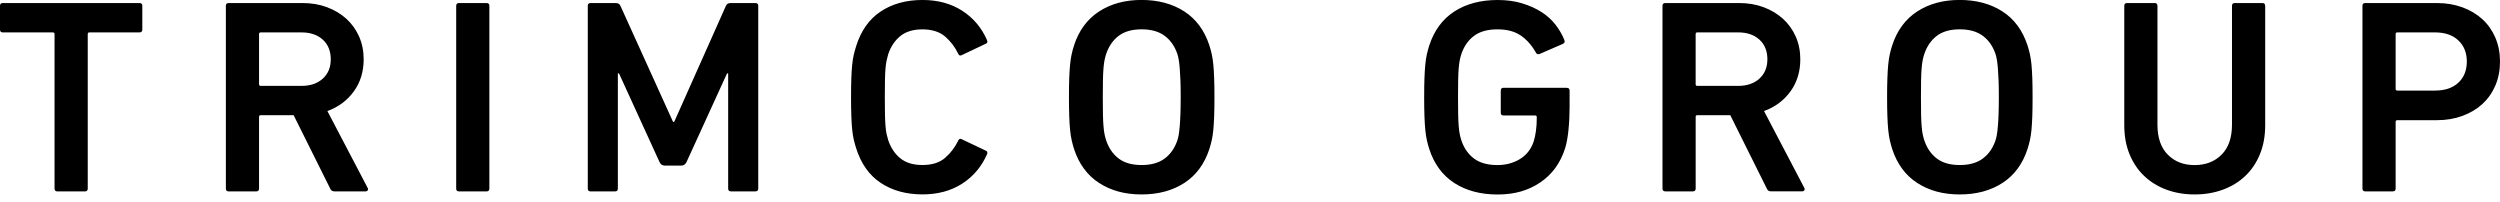 <svg width="210" height="17" viewBox="0 0 210 17" fill="none" xmlns="http://www.w3.org/2000/svg">
    <g clip-path="url(#clip0_940_16929)">
        <path
            d="M11.954 0.489V2.489C11.954 2.643 11.875 2.722 11.718 2.722H7.512C7.419 2.722 7.37 2.768 7.37 2.862V15.845C7.37 15.999 7.29 16.078 7.133 16.078H4.819C4.662 16.078 4.582 15.999 4.582 15.845V2.862C4.582 2.768 4.535 2.722 4.439 2.722H0.236C0.08 2.722 0 2.646 0 2.489V0.489C0 0.334 0.077 0.256 0.236 0.256H11.718C11.875 0.256 11.954 0.334 11.954 0.489ZM30.878 15.773C30.924 15.852 30.929 15.921 30.889 15.983C30.849 16.045 30.791 16.075 30.711 16.075H28.09C27.917 16.075 27.798 15.997 27.737 15.842L24.666 9.677H21.903C21.807 9.677 21.76 9.723 21.76 9.818V15.845C21.76 15.999 21.68 16.078 21.523 16.078H19.209C19.052 16.078 18.973 15.999 18.973 15.845V0.489C18.973 0.334 19.052 0.256 19.209 0.256H25.422C26.162 0.256 26.843 0.371 27.465 0.604C28.088 0.837 28.626 1.159 29.085 1.569C29.541 1.982 29.899 2.478 30.159 3.058C30.419 3.641 30.548 4.28 30.548 4.978C30.548 6.018 30.274 6.916 29.721 7.677C29.172 8.437 28.43 8.988 27.501 9.329L30.878 15.773ZM27.11 6.608C27.559 6.204 27.784 5.663 27.784 4.978C27.784 4.294 27.559 3.729 27.11 3.326C26.66 2.922 26.066 2.722 25.326 2.722H21.903C21.807 2.722 21.76 2.768 21.76 2.862V7.073C21.76 7.165 21.807 7.214 21.903 7.214H25.326C26.066 7.214 26.66 7.013 27.11 6.61V6.608ZM40.871 0.256H38.556C38.399 0.256 38.32 0.334 38.32 0.489V15.845C38.32 15.999 38.397 16.078 38.556 16.078H40.871C41.027 16.078 41.107 15.999 41.107 15.845V0.489C41.107 0.334 41.03 0.256 40.871 0.256ZM63.457 0.256H61.378C61.175 0.256 61.039 0.334 60.978 0.489L56.632 10.237H56.536L52.116 0.489C52.052 0.334 51.919 0.256 51.713 0.256H49.609C49.452 0.256 49.373 0.334 49.373 0.489V15.845C49.373 15.999 49.45 16.078 49.609 16.078H51.664C51.821 16.078 51.9 15.999 51.9 15.845V6.165H51.996L55.399 13.609C55.493 13.812 55.642 13.911 55.848 13.911H57.22C57.423 13.911 57.573 13.81 57.669 13.609L61.072 6.165H61.166V15.842C61.166 15.997 61.245 16.075 61.402 16.075H63.457C63.613 16.075 63.693 15.997 63.693 15.842V0.489C63.693 0.334 63.613 0.256 63.457 0.256ZM74.383 5.734C74.407 5.462 74.439 5.241 74.477 5.07C74.517 4.9 74.561 4.729 74.608 4.559C74.828 3.906 75.172 3.395 75.635 3.024C76.099 2.65 76.719 2.466 77.491 2.466C78.263 2.466 78.928 2.669 79.391 3.07C79.855 3.473 80.222 3.955 80.489 4.513C80.552 4.667 80.655 4.706 80.796 4.628L82.804 3.674C82.93 3.628 82.97 3.533 82.921 3.395C82.464 2.339 81.767 1.51 80.831 0.906C79.895 0.302 78.778 -0.002 77.489 -0.002C76.118 -0.002 74.95 0.32 73.981 0.963C73.012 1.606 72.322 2.581 71.914 3.883C71.835 4.132 71.769 4.377 71.713 4.616C71.657 4.858 71.615 5.137 71.582 5.453C71.549 5.771 71.526 6.147 71.512 6.582C71.495 7.015 71.488 7.543 71.488 8.163C71.488 8.783 71.495 9.332 71.512 9.758C71.526 10.184 71.552 10.558 71.582 10.873C71.615 11.191 71.657 11.47 71.713 11.71C71.769 11.95 71.835 12.194 71.914 12.443C72.324 13.745 73.012 14.72 73.981 15.363C74.95 16.006 76.118 16.329 77.489 16.329C78.781 16.329 79.895 16.027 80.831 15.421C81.767 14.817 82.464 13.985 82.921 12.932C82.968 12.793 82.928 12.699 82.804 12.653L80.796 11.699C80.655 11.62 80.552 11.659 80.489 11.814C80.222 12.371 79.855 12.853 79.391 13.257C78.928 13.66 78.294 13.86 77.491 13.86C76.689 13.86 76.101 13.674 75.635 13.303C75.172 12.929 74.828 12.418 74.608 11.768C74.561 11.613 74.517 11.445 74.477 11.268C74.437 11.09 74.407 10.864 74.383 10.592C74.36 10.32 74.344 9.995 74.337 9.615C74.327 9.235 74.325 8.751 74.325 8.161C74.325 7.571 74.327 7.105 74.337 6.718C74.344 6.331 74.36 6.001 74.383 5.729V5.734ZM101.989 6.571C102.006 7.013 102.013 7.543 102.013 8.163C102.013 8.783 102.006 9.316 101.989 9.758C101.973 10.2 101.949 10.583 101.919 10.91C101.886 11.235 101.844 11.523 101.788 11.772C101.732 12.021 101.666 12.268 101.587 12.517C101.177 13.773 100.475 14.725 99.483 15.368C98.49 16.011 97.295 16.333 95.891 16.333C94.486 16.333 93.316 16.011 92.324 15.368C91.332 14.725 90.632 13.773 90.22 12.517C90.14 12.27 90.075 12.021 90.019 11.772C89.963 11.526 89.92 11.238 89.888 10.91C89.855 10.585 89.832 10.2 89.815 9.758C89.799 9.316 89.792 8.785 89.792 8.163C89.792 7.541 89.799 7.011 89.815 6.571C89.832 6.128 89.855 5.746 89.888 5.418C89.918 5.093 89.963 4.805 90.019 4.556C90.073 4.31 90.14 4.061 90.22 3.812C90.629 2.556 91.332 1.606 92.324 0.961C93.316 0.318 94.505 -0.005 95.891 -0.005C97.276 -0.005 98.49 0.318 99.483 0.961C100.475 1.604 101.175 2.556 101.587 3.812C101.666 4.061 101.732 4.307 101.788 4.556C101.842 4.805 101.886 5.091 101.919 5.418C101.949 5.743 101.973 6.128 101.989 6.571ZM99.179 8.163C99.179 7.605 99.171 7.128 99.155 6.732C99.139 6.336 99.12 5.999 99.097 5.72C99.073 5.441 99.045 5.209 99.015 5.022C98.982 4.835 98.942 4.672 98.898 4.533C98.675 3.881 98.322 3.374 97.833 3.01C97.344 2.646 96.7 2.464 95.895 2.464C95.09 2.464 94.451 2.646 93.969 3.01C93.489 3.374 93.138 3.883 92.918 4.533C92.871 4.672 92.827 4.835 92.787 5.022C92.748 5.209 92.717 5.441 92.694 5.72C92.67 5.999 92.654 6.338 92.647 6.732C92.64 7.128 92.635 7.603 92.635 8.163C92.635 8.723 92.64 9.198 92.647 9.594C92.654 9.991 92.67 10.327 92.694 10.606C92.717 10.885 92.748 11.118 92.787 11.305C92.827 11.491 92.869 11.652 92.918 11.793C93.138 12.445 93.489 12.952 93.969 13.316C94.449 13.681 95.092 13.863 95.895 13.863C96.698 13.863 97.344 13.681 97.833 13.316C98.322 12.952 98.675 12.445 98.898 11.793C98.945 11.652 98.984 11.491 99.015 11.305C99.045 11.118 99.073 10.885 99.097 10.606C99.12 10.327 99.141 9.991 99.155 9.594C99.169 9.198 99.179 8.723 99.179 8.163ZM131.615 7.373H126.3C126.143 7.373 126.064 7.451 126.064 7.605V9.468C126.064 9.622 126.141 9.7 126.3 9.7H128.947C129.04 9.7 129.09 9.746 129.09 9.841C129.09 10.29 129.066 10.682 129.017 11.016C128.97 11.351 128.907 11.641 128.828 11.888C128.608 12.54 128.221 13.031 127.669 13.365C127.119 13.699 126.487 13.865 125.78 13.865C124.961 13.865 124.308 13.683 123.819 13.319C123.33 12.955 122.977 12.448 122.757 11.795C122.71 11.655 122.666 11.493 122.626 11.307C122.586 11.12 122.556 10.887 122.532 10.608C122.509 10.33 122.492 9.993 122.485 9.597C122.478 9.2 122.474 8.726 122.474 8.165C122.474 7.605 122.478 7.131 122.485 6.734C122.492 6.338 122.509 6.001 122.532 5.723C122.556 5.444 122.586 5.211 122.626 5.024C122.666 4.838 122.708 4.674 122.757 4.536C122.977 3.883 123.333 3.376 123.819 3.012C124.308 2.648 124.961 2.466 125.78 2.466C126.6 2.466 127.213 2.634 127.718 2.966C128.221 3.3 128.654 3.784 129.017 4.42C129.08 4.545 129.183 4.584 129.324 4.536L131.308 3.674C131.432 3.595 131.465 3.487 131.402 3.349C131.229 2.915 130.983 2.491 130.669 2.081C130.353 1.671 129.96 1.314 129.487 1.012C129.015 0.71 128.472 0.466 127.856 0.279C127.243 0.092 126.557 -2.92938e-05 125.802 -2.92938e-05C124.369 -2.92938e-05 123.155 0.323 122.162 0.966C121.17 1.609 120.47 2.56 120.059 3.817C119.979 4.065 119.913 4.312 119.857 4.561C119.801 4.81 119.759 5.096 119.726 5.423C119.693 5.748 119.67 6.133 119.654 6.575C119.637 7.018 119.63 7.548 119.63 8.168C119.63 8.788 119.637 9.32 119.654 9.763C119.67 10.205 119.693 10.588 119.726 10.915C119.757 11.24 119.801 11.528 119.857 11.777C119.911 12.026 119.979 12.272 120.059 12.521C120.468 13.777 121.17 14.729 122.162 15.372C123.155 16.015 124.367 16.338 125.802 16.338C127.236 16.338 128.381 15.999 129.38 15.326C130.379 14.651 131.077 13.694 131.47 12.452C131.596 12.049 131.69 11.533 131.753 10.906C131.816 10.279 131.846 9.638 131.846 8.986V7.612C131.846 7.458 131.767 7.38 131.61 7.38L131.615 7.373ZM151.554 15.771C151.601 15.849 151.605 15.918 151.566 15.981C151.526 16.043 151.467 16.073 151.39 16.073H148.767C148.593 16.073 148.474 15.995 148.413 15.84L145.343 9.675H142.579C142.485 9.675 142.436 9.721 142.436 9.816V15.842C142.436 15.997 142.357 16.075 142.2 16.075H139.885C139.729 16.075 139.649 15.997 139.649 15.842V0.489C139.649 0.334 139.726 0.256 139.885 0.256H146.099C146.838 0.256 147.519 0.371 148.142 0.604C148.764 0.837 149.305 1.159 149.761 1.569C150.218 1.982 150.576 2.478 150.835 3.058C151.095 3.641 151.226 4.28 151.226 4.978C151.226 6.018 150.95 6.916 150.4 7.677C149.848 8.437 149.108 8.988 148.179 9.329L151.556 15.773L151.554 15.771ZM147.786 6.605C148.235 6.202 148.46 5.66 148.46 4.976C148.46 4.291 148.235 3.727 147.786 3.323C147.337 2.92 146.742 2.72 146.003 2.72H142.577C142.483 2.72 142.434 2.766 142.434 2.86V7.073C142.434 7.165 142.481 7.214 142.577 7.214H146.003C146.742 7.214 147.337 7.013 147.786 6.61V6.605ZM170.714 6.571C170.73 7.013 170.737 7.543 170.737 8.163C170.737 8.783 170.73 9.316 170.714 9.758C170.697 10.2 170.674 10.583 170.644 10.91C170.611 11.235 170.569 11.523 170.513 11.772C170.456 12.021 170.391 12.268 170.311 12.517C169.902 13.773 169.2 14.725 168.207 15.368C167.215 16.011 166.019 16.333 164.615 16.333C163.211 16.333 162.041 16.011 161.048 15.368C160.056 14.725 159.356 13.773 158.945 12.517C158.865 12.27 158.799 12.021 158.743 11.772C158.687 11.526 158.645 11.238 158.612 10.91C158.579 10.585 158.556 10.2 158.54 9.758C158.523 9.316 158.516 8.785 158.516 8.163C158.516 7.541 158.523 7.011 158.54 6.571C158.556 6.128 158.579 5.746 158.612 5.418C158.643 5.093 158.687 4.805 158.743 4.556C158.797 4.31 158.865 4.061 158.945 3.812C159.354 2.556 160.056 1.606 161.048 0.961C162.041 0.318 163.23 -0.005 164.615 -0.005C166 -0.005 167.215 0.318 168.207 0.961C169.2 1.604 169.899 2.556 170.311 3.812C170.391 4.061 170.456 4.307 170.513 4.556C170.566 4.805 170.611 5.091 170.644 5.418C170.674 5.743 170.697 6.128 170.714 6.571ZM167.903 8.163C167.903 7.605 167.896 7.128 167.88 6.732C167.863 6.336 167.845 5.999 167.821 5.72C167.798 5.441 167.77 5.209 167.739 5.022C167.707 4.835 167.667 4.672 167.622 4.533C167.4 3.881 167.047 3.374 166.557 3.01C166.068 2.646 165.425 2.464 164.62 2.464C163.815 2.464 163.176 2.646 162.694 3.01C162.214 3.374 161.863 3.883 161.643 4.533C161.596 4.672 161.552 4.835 161.512 5.022C161.472 5.209 161.442 5.441 161.418 5.72C161.395 5.999 161.378 6.338 161.371 6.732C161.364 7.128 161.36 7.603 161.36 8.163C161.36 8.723 161.364 9.198 161.371 9.594C161.378 9.991 161.395 10.327 161.418 10.606C161.442 10.885 161.472 11.118 161.512 11.305C161.552 11.491 161.594 11.652 161.643 11.793C161.863 12.445 162.214 12.952 162.694 13.316C163.173 13.681 163.817 13.863 164.62 13.863C165.422 13.863 166.068 13.681 166.557 13.316C167.047 12.952 167.4 12.445 167.622 11.793C167.669 11.652 167.709 11.491 167.739 11.305C167.77 11.118 167.798 10.885 167.821 10.606C167.845 10.327 167.866 9.991 167.88 9.594C167.894 9.198 167.903 8.723 167.903 8.163ZM190.037 0.256H187.723C187.566 0.256 187.487 0.334 187.487 0.489V10.47C187.487 11.572 187.194 12.413 186.611 12.994C186.029 13.577 185.273 13.867 184.344 13.867C183.414 13.867 182.682 13.577 182.099 12.994C181.516 12.413 181.226 11.572 181.226 10.47V0.489C181.226 0.334 181.147 0.256 180.99 0.256H178.675C178.519 0.256 178.439 0.334 178.439 0.489V10.516C178.439 11.431 178.589 12.249 178.888 12.971C179.188 13.692 179.6 14.301 180.129 14.796C180.655 15.294 181.278 15.672 181.994 15.937C182.71 16.2 183.494 16.333 184.346 16.333C185.198 16.333 185.984 16.202 186.707 15.937C187.433 15.674 188.058 15.294 188.586 14.796C189.115 14.301 189.527 13.692 189.827 12.971C190.126 12.249 190.276 11.431 190.276 10.516V0.489C190.276 0.334 190.197 0.256 190.04 0.256H190.037ZM210 5.165C210 5.909 209.869 6.584 209.609 7.188C209.349 7.792 208.987 8.308 208.523 8.735C208.058 9.161 207.498 9.495 206.845 9.735C206.192 9.975 205.479 10.095 204.706 10.095H201.376C201.28 10.095 201.233 10.141 201.233 10.235V15.842C201.233 15.997 201.154 16.075 200.997 16.075H198.682C198.526 16.075 198.446 15.997 198.446 15.842V0.489C198.446 0.334 198.526 0.256 198.682 0.256H204.706C205.479 0.256 206.19 0.376 206.845 0.615C207.498 0.857 208.058 1.189 208.523 1.616C208.987 2.042 209.349 2.558 209.609 3.162C209.869 3.766 210 4.434 210 5.162V5.165ZM207.213 5.165C207.213 4.436 206.976 3.846 206.504 3.397C206.031 2.948 205.378 2.722 204.542 2.722H201.376C201.28 2.722 201.233 2.768 201.233 2.862V7.469C201.233 7.562 201.28 7.608 201.376 7.608H204.542C205.378 7.608 206.031 7.386 206.504 6.944C206.976 6.502 207.213 5.909 207.213 5.165Z"
            fill="black" />
    </g>
    <defs>
        <clipPath id="clip0_940_16929">
            <rect width="210" height="16.333" fill="black" />
        </clipPath>
    </defs>
</svg>